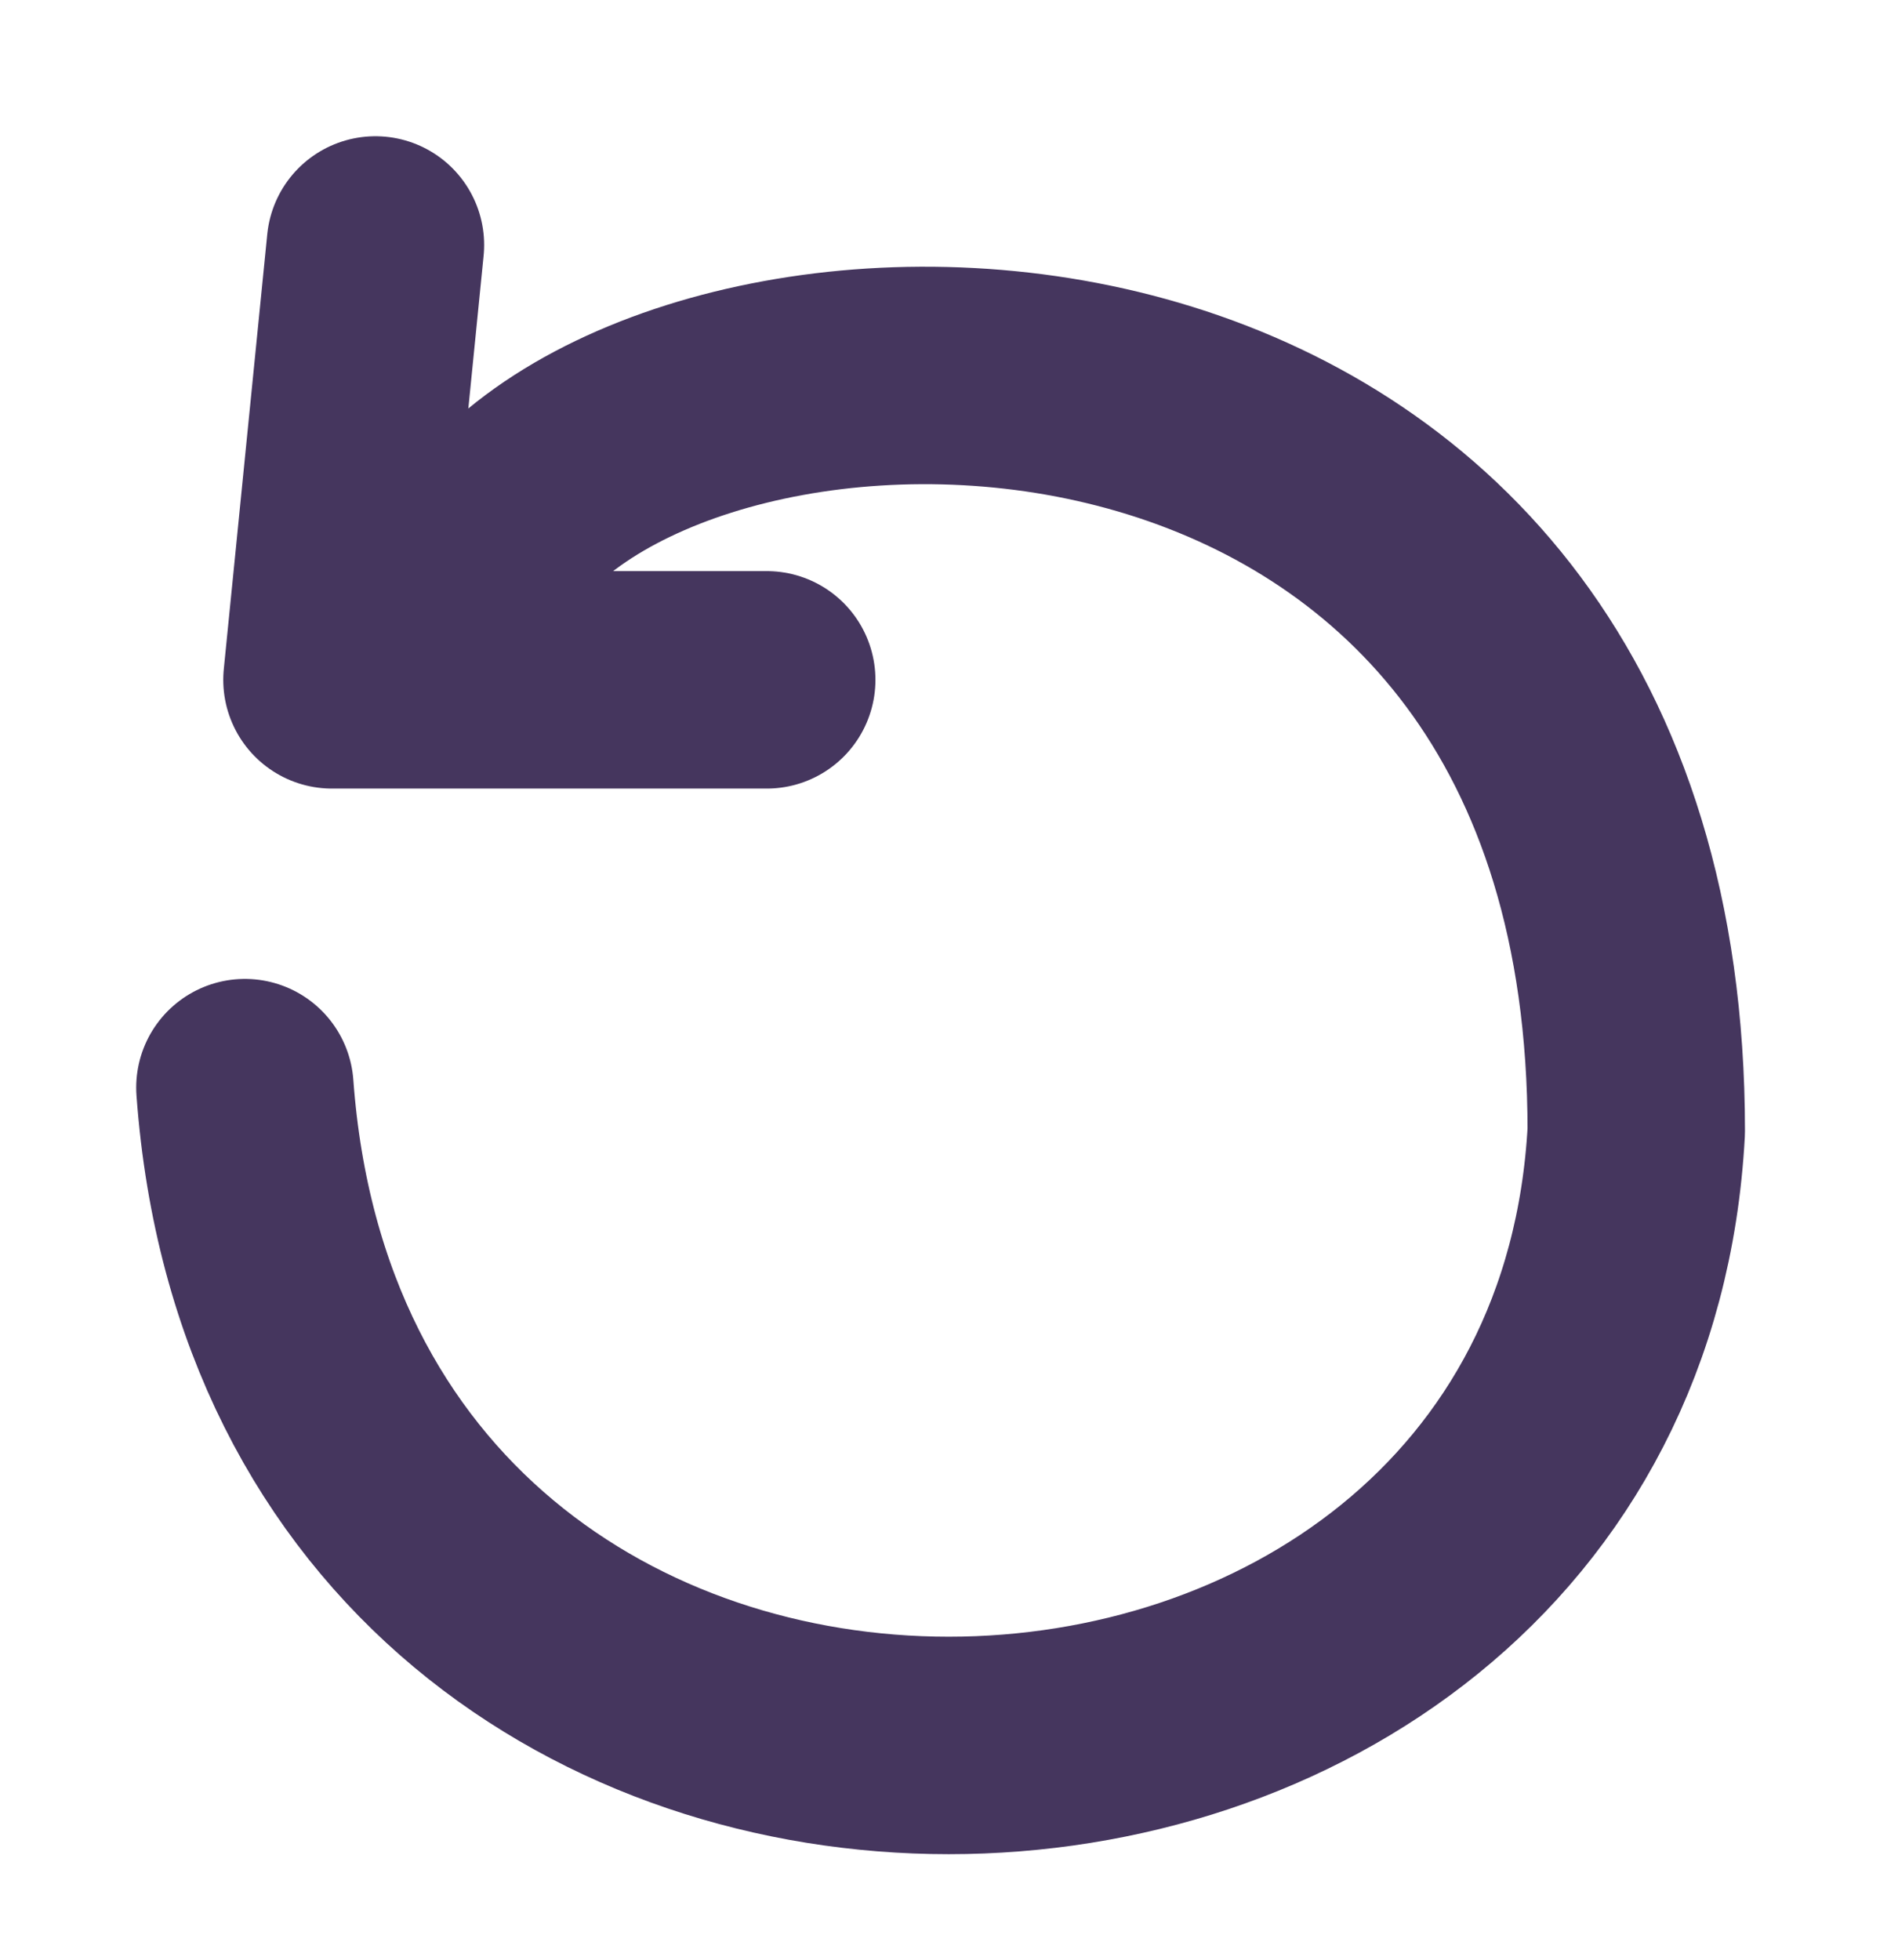 <svg width="31" height="32" viewBox="0 0 31 32" fill="none" xmlns="http://www.w3.org/2000/svg">
<path d="M4 17.76C5.065 32.318 26.015 31.608 26.725 18.47C26.725 4.622 12.167 4.267 8.261 8.528" stroke="#45365E" stroke-width="3.551" stroke-linecap="round" stroke-linejoin="round"/>
<path d="M6.132 4L5.422 11.101H12.523" stroke="#45365E" stroke-width="3.551" stroke-linecap="round" stroke-linejoin="round"/>
</svg>
